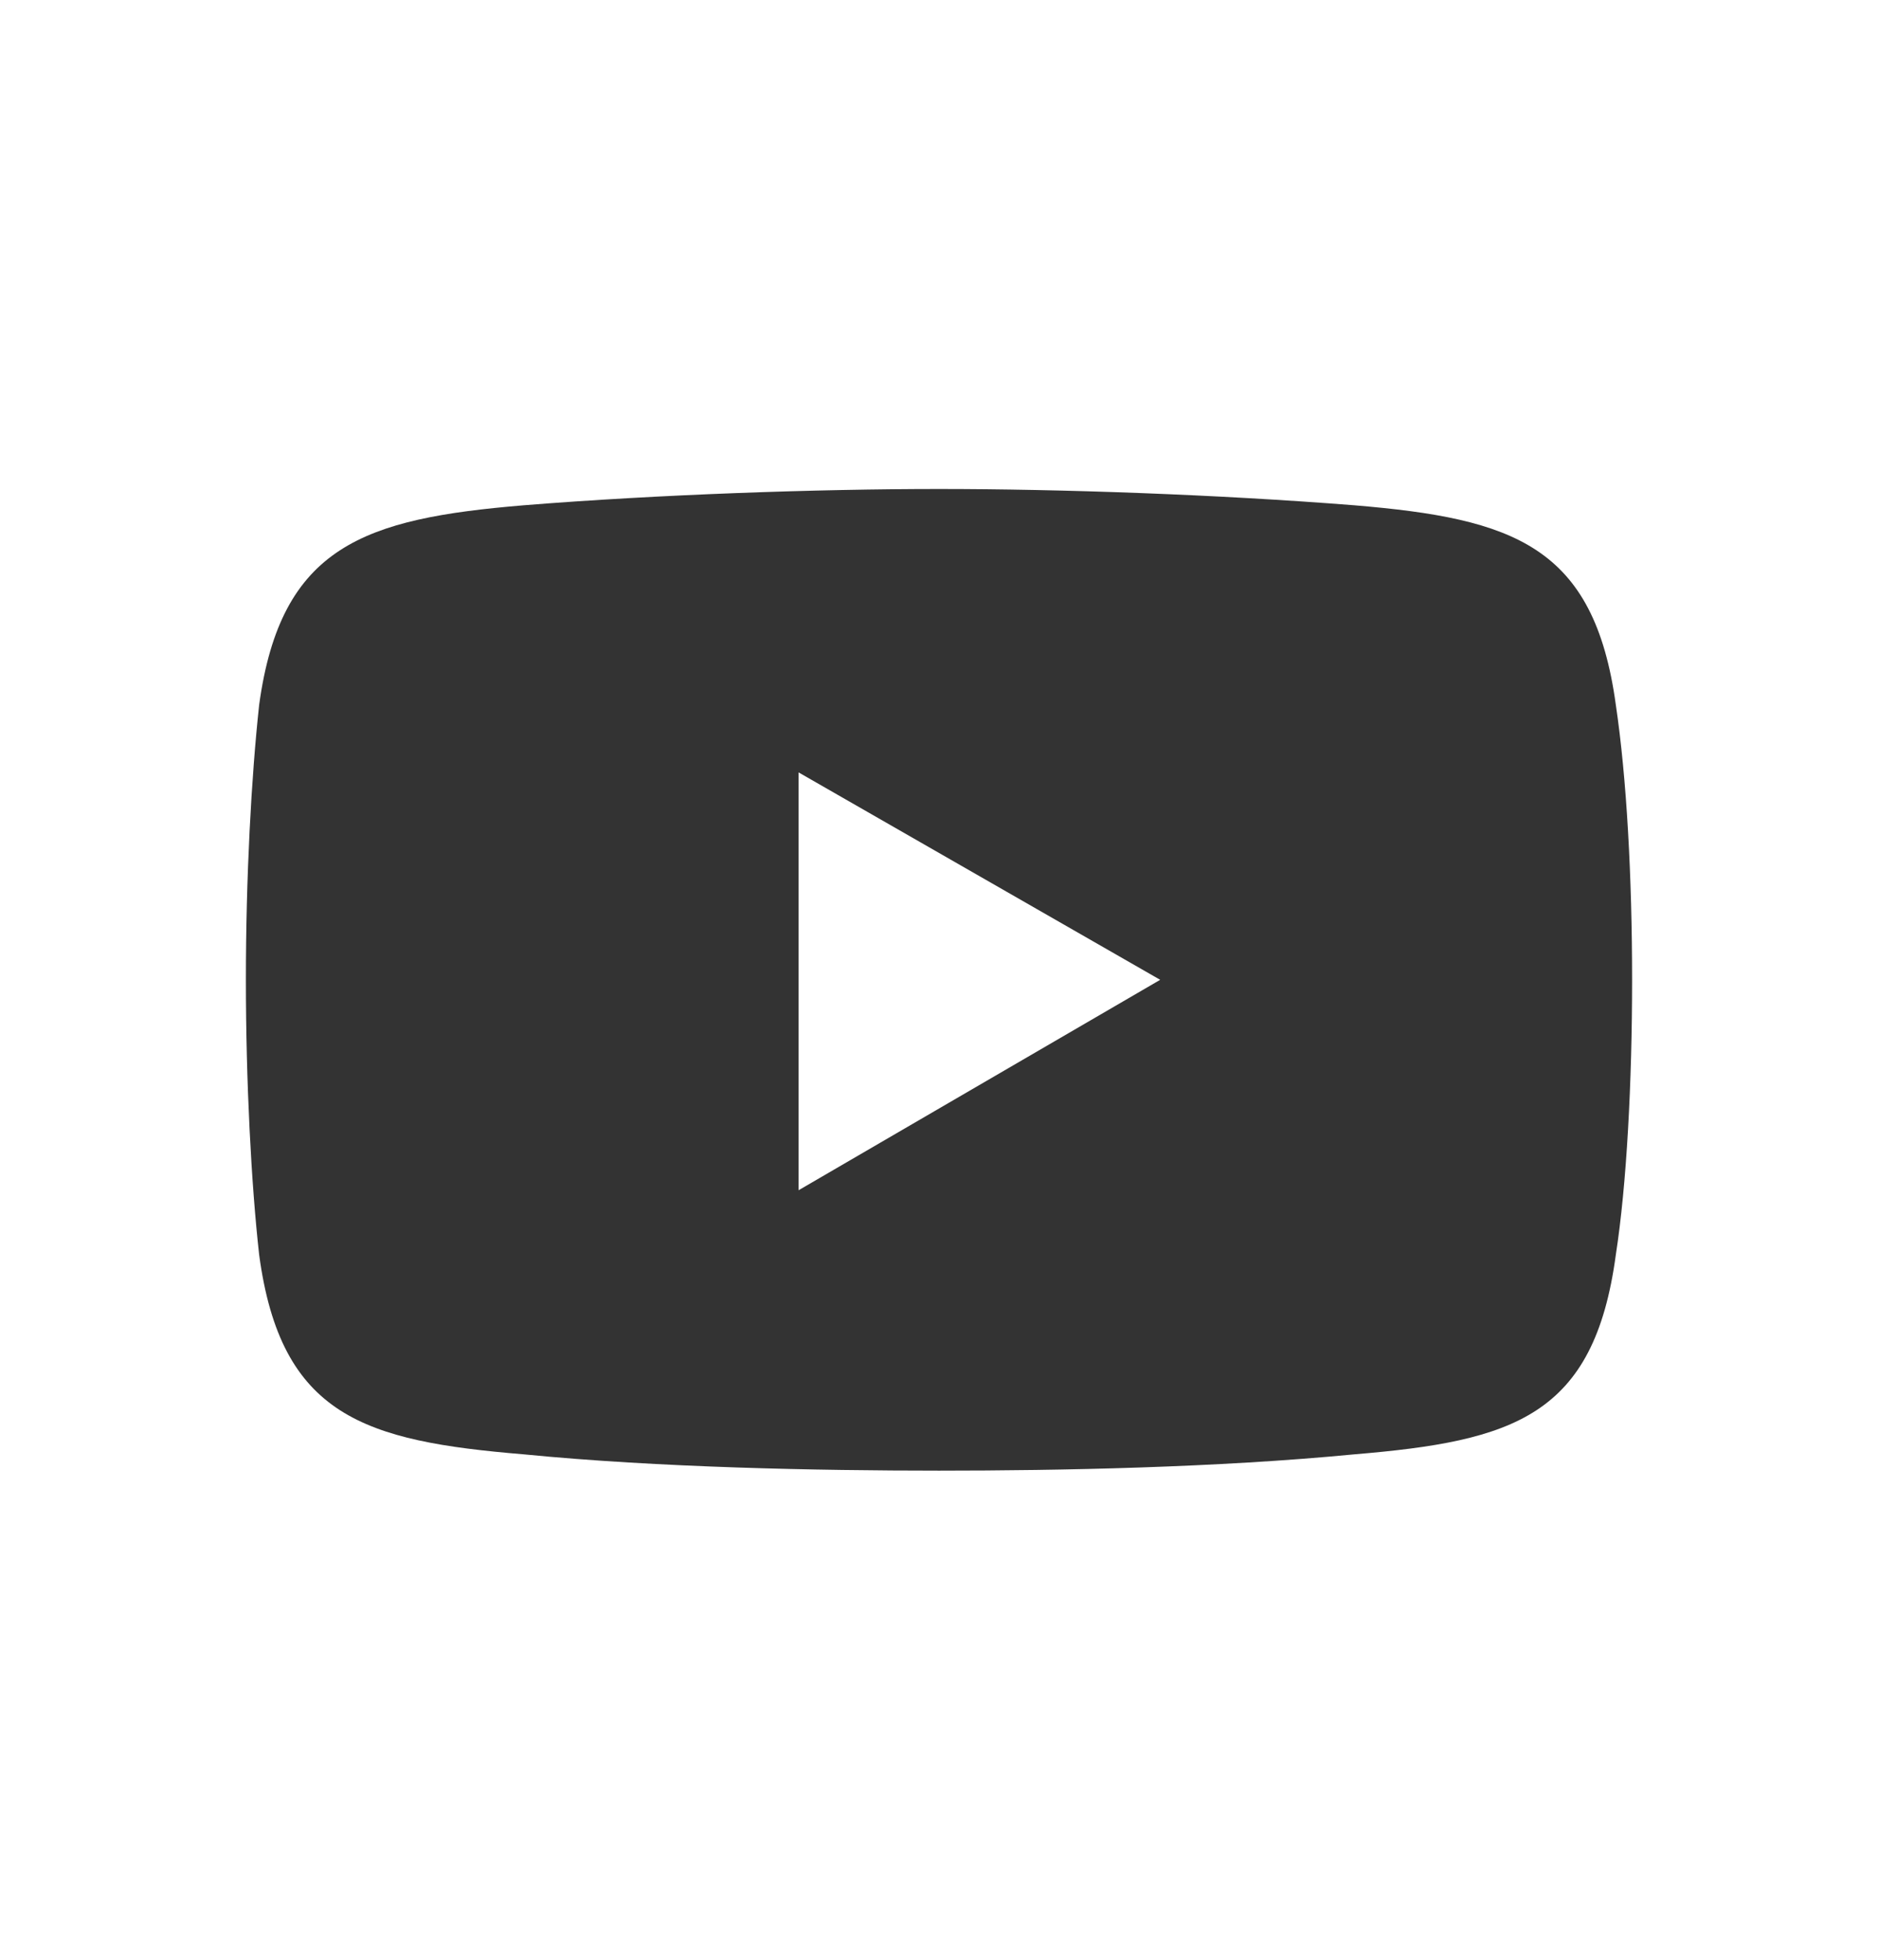 <?xml version="1.0" encoding="UTF-8"?><svg id="Ebene_2" xmlns="http://www.w3.org/2000/svg" xmlns:xlink="http://www.w3.org/1999/xlink" viewBox="0 0 31.16 32.51"><rect x="0" y="0" width="31.16" height="32.51" fill="#333333" stroke="none"/><defs><style>.cls-1{fill:#fff;}.cls-2{clip-path:url(#clippath);}.cls-3{fill:none;}</style><clipPath id="clippath"><rect class="cls-3" width="31.16" height="32.51"/></clipPath></defs><g id="Ebene_1-2"><g class="cls-2"><path class="cls-1" d="M27.08,16.25c0,1.7-.09,3.4-.27,4.56-.36,2.68-1.7,3.09-4.34,3.31-2.28,.22-4.88,.27-6.89,.27s-4.65-.05-6.89-.27c-2.64-.22-4.03-.63-4.39-3.31-.13-1.16-.22-2.86-.22-4.56s.09-3.36,.22-4.56c.36-2.64,1.75-3.09,4.39-3.31,2.24-.18,4.88-.27,6.89-.27s4.61,.09,6.89,.27c2.64,.22,3.98,.67,4.34,3.31,.18,1.21,.27,2.86,.27,4.56m4.08,16.25V0H0S0,32.51,0,32.51H31.16Z"/></g><polygon class="cls-1" points="13.25 12.81 19.25 16.25 13.25 19.74 13.25 12.81"/></g></svg>